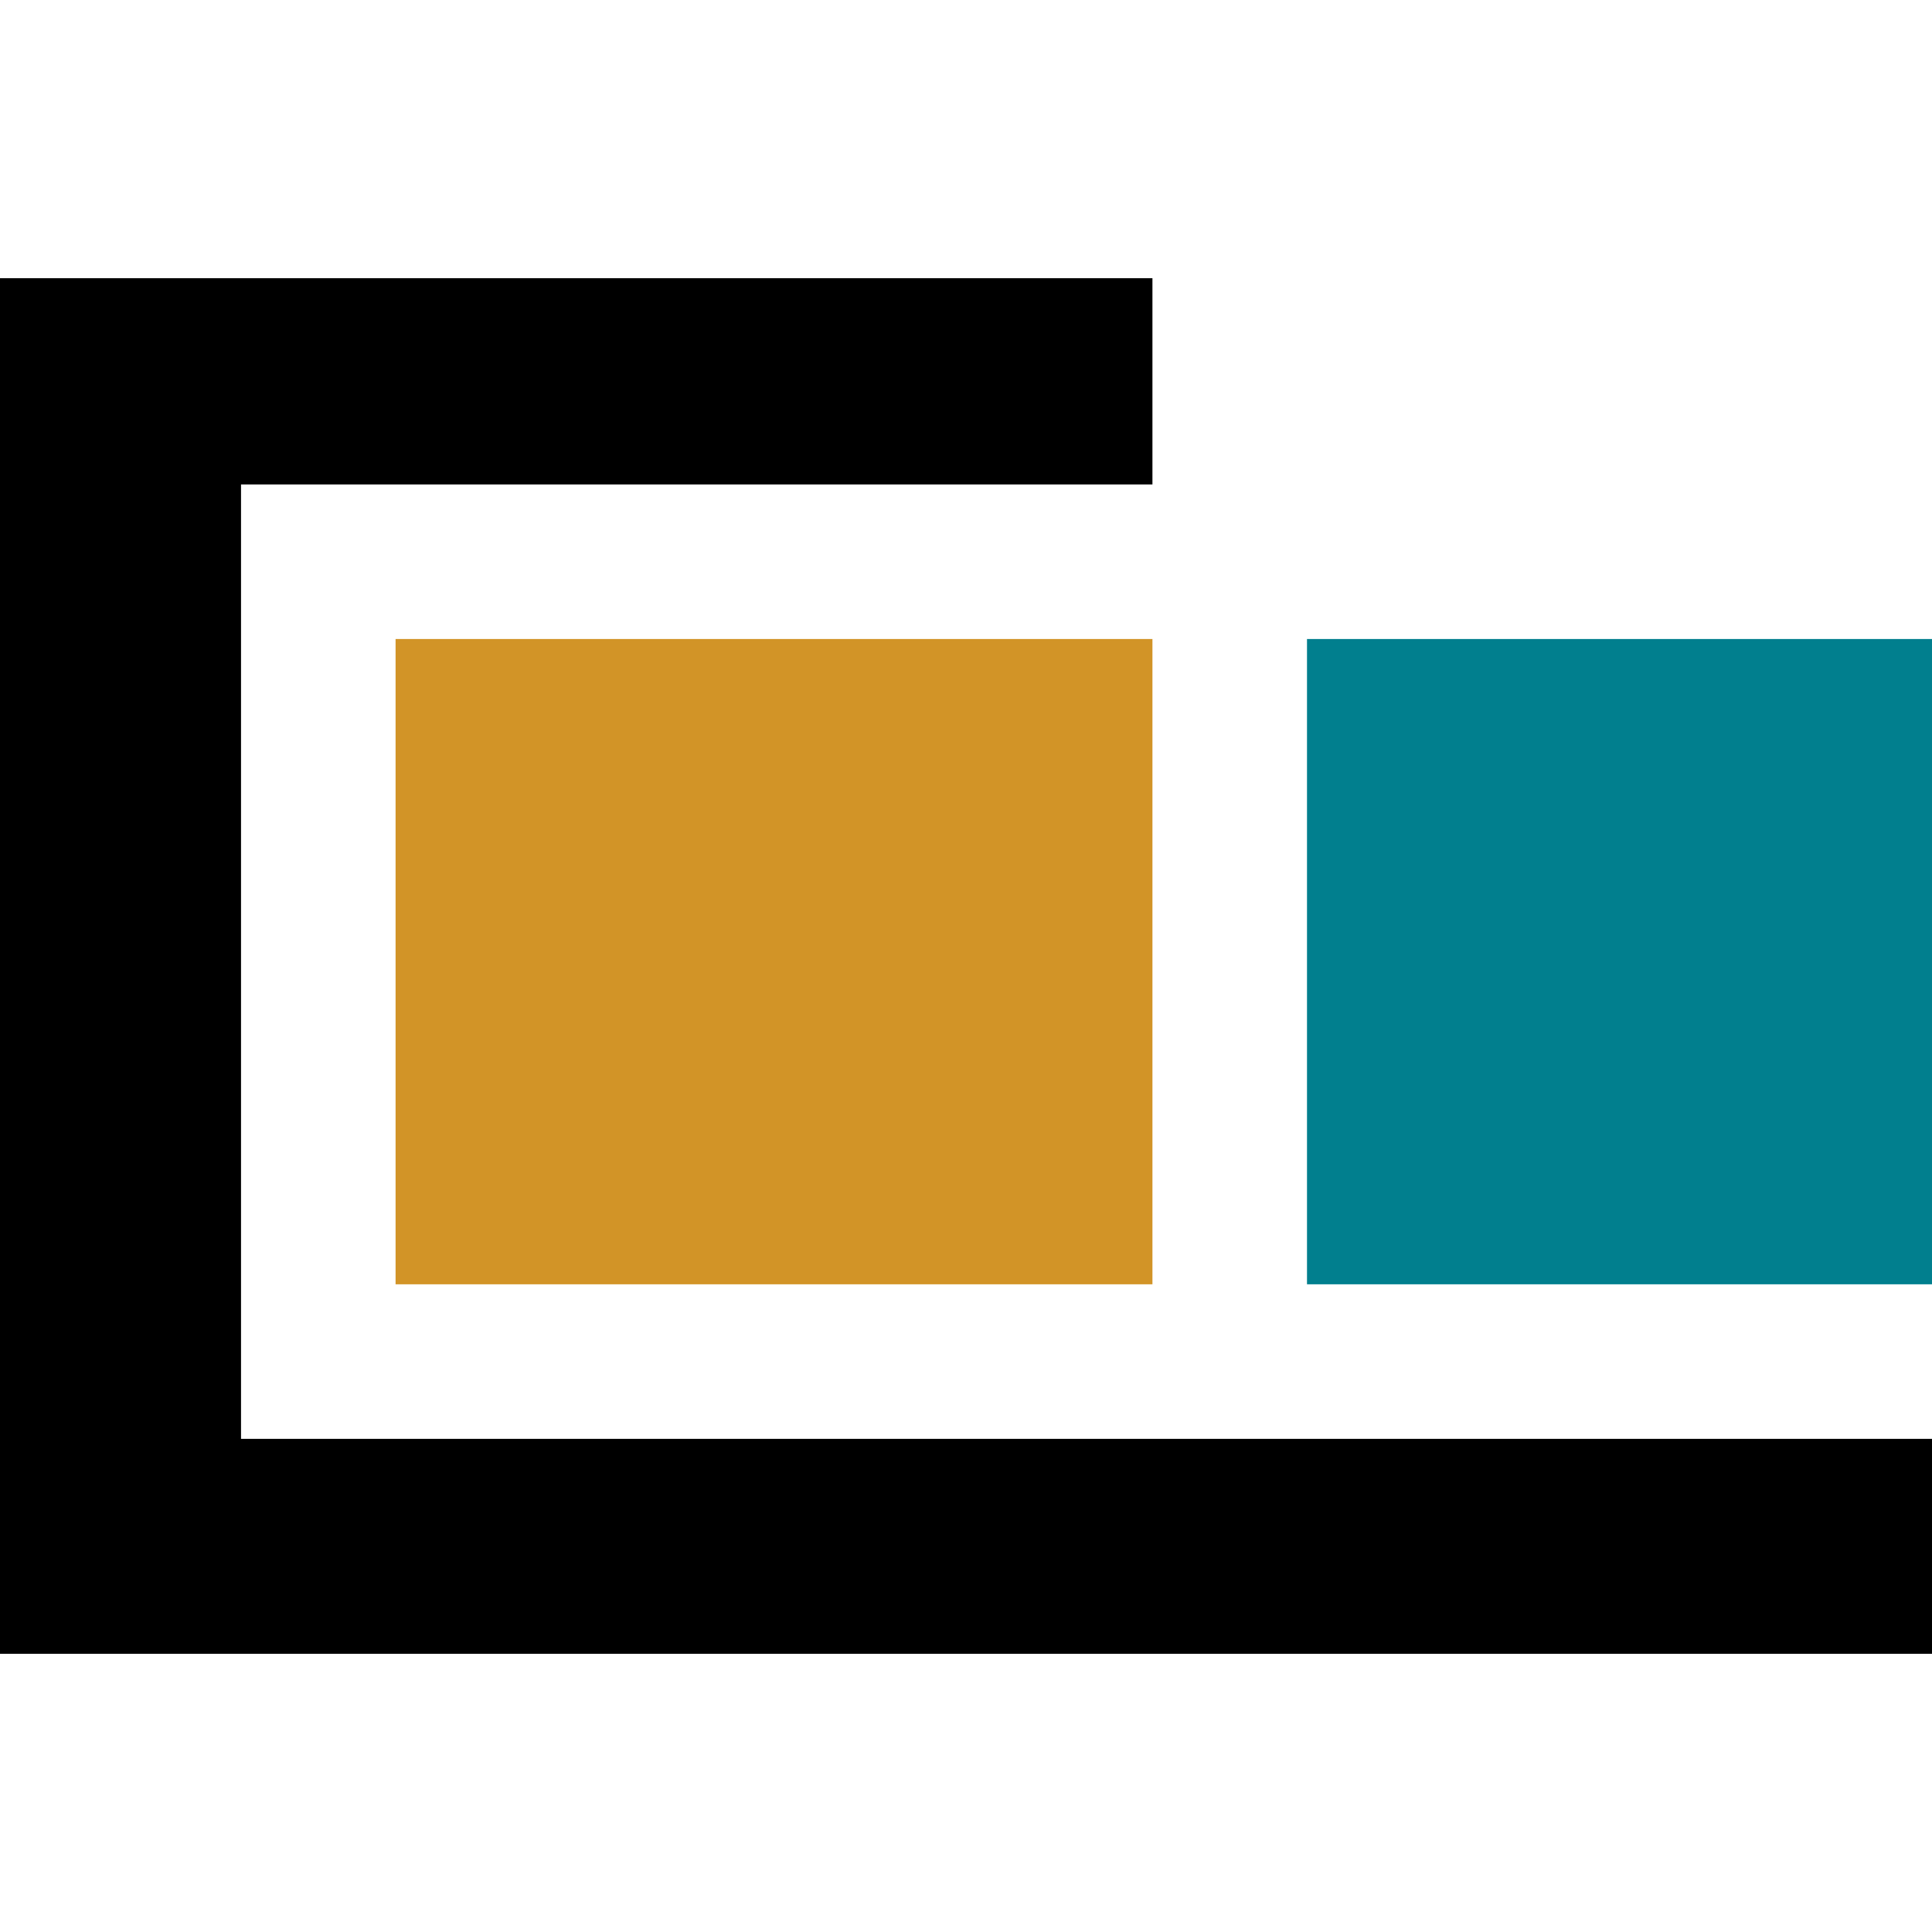 <?xml version="1.0" encoding="UTF-8"?> <!-- Creator: CorelDRAW X8 --> <svg xmlns="http://www.w3.org/2000/svg" xmlns:xlink="http://www.w3.org/1999/xlink" xml:space="preserve" width="40mm" height="40mm" style="shape-rendering:geometricPrecision; text-rendering:geometricPrecision; image-rendering:optimizeQuality; fill-rule:evenodd; clip-rule:evenodd" viewBox="0 0 4000 4000"> <defs> <style type="text/css"> <![CDATA[ .fil0 {fill:none} .fil3 {fill:black;fill-rule:nonzero} .fil1 {fill:#017F8E;fill-rule:nonzero} .fil2 {fill:#D29427;fill-rule:nonzero} ]]> </style> </defs> <g id="Слой_x0020_1">  <rect class="fil0" width="4000" height="4000"></rect> <g id="_1886337395856"> <polygon class="fil1" points="2706,2659 4000,2659 4000,1323 2706,1323 "></polygon> <polygon class="fil2" points="819,2659 2386,2659 2386,1323 819,1323 "></polygon> <polygon class="fil3" points="4000,2979 4000,3424 0,3424 0,576 2386,576 2386,1003 499,1003 499,2979 "></polygon> </g> </g> </svg> 